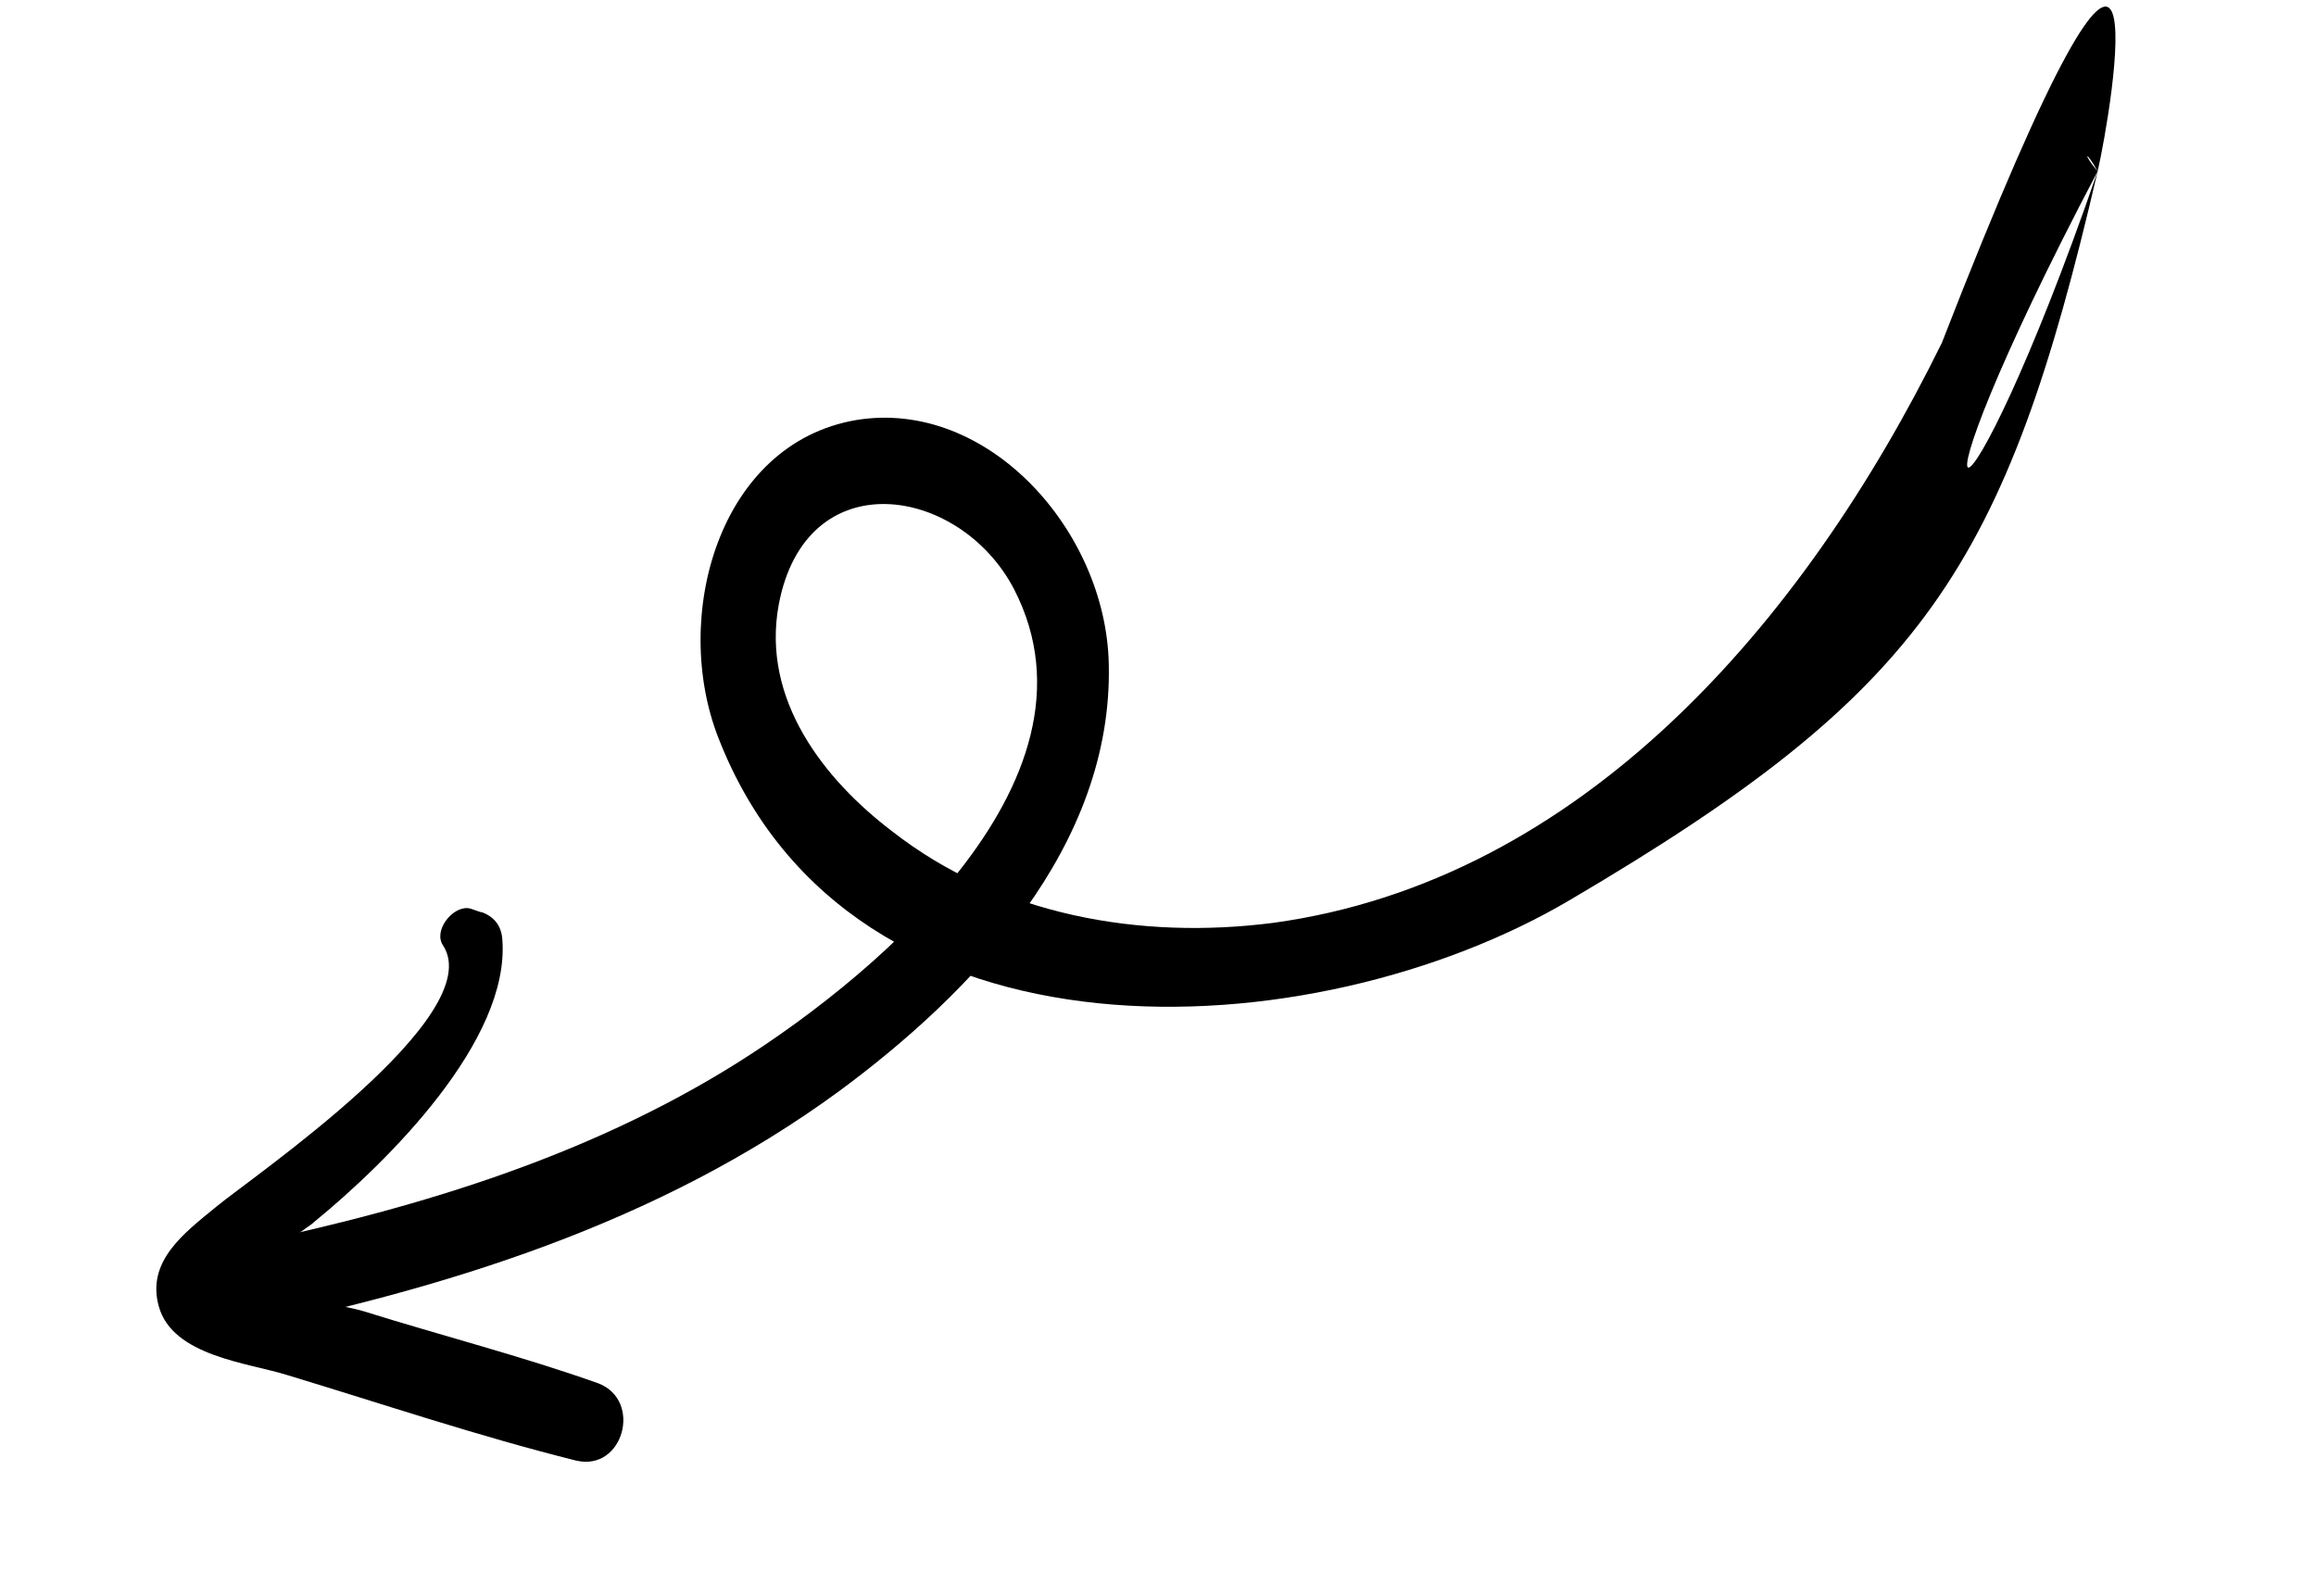 <?xml version="1.0" encoding="UTF-8"?> <svg xmlns="http://www.w3.org/2000/svg" width="74" height="51" viewBox="0 0 74 51" fill="none"> <path d="M67.023 5.475C67.455 3.616 69.455 -8.103 62.046 10.954C57.623 19.949 50.498 28.142 40.69 29.489C36.449 30.036 31.948 29.263 28.492 26.554C26.347 24.921 24.32 22.368 24.881 19.327C25.745 14.722 30.668 15.515 32.397 18.82C35.623 25.059 27.52 31.56 23.176 34.2C18.109 37.279 12.39 38.862 6.698 39.995C5.113 40.327 5.763 42.928 7.347 42.596C14.155 41.199 21.003 39.127 26.816 34.865C31.04 31.747 35.568 27.064 35.427 21.216C35.34 16.972 31.572 12.738 27.366 13.421C22.965 14.164 21.432 19.708 22.958 23.59C27.2 34.455 41.991 33.587 50.165 28.758C61.493 22.091 64.074 18.147 67.023 5.475C62.667 18.094 60.376 18.104 67.023 5.475C66.529 4.888 66.641 4.78 67.023 5.475Z" fill="black"></path> <path d="M14.159 30.216C15.614 32.474 8.058 37.608 6.916 38.557C5.891 39.396 4.667 40.3 5.075 41.749C5.513 43.333 7.929 43.55 9.166 43.937C12.249 44.871 15.282 45.893 18.401 46.672C19.92 47.038 20.537 44.75 19.12 44.206C16.698 43.343 14.107 42.68 11.634 41.906C11.09 41.724 8.048 41.28 8.027 40.568C7.996 40.434 9.989 39.135 10.04 39.046C12.39 37.126 16.297 33.258 16.051 30.029C16.024 29.606 15.814 29.315 15.418 29.157C15.27 29.134 15.105 29.043 14.957 29.02C14.444 28.972 13.835 29.747 14.159 30.216Z" fill="black"></path> </svg> 